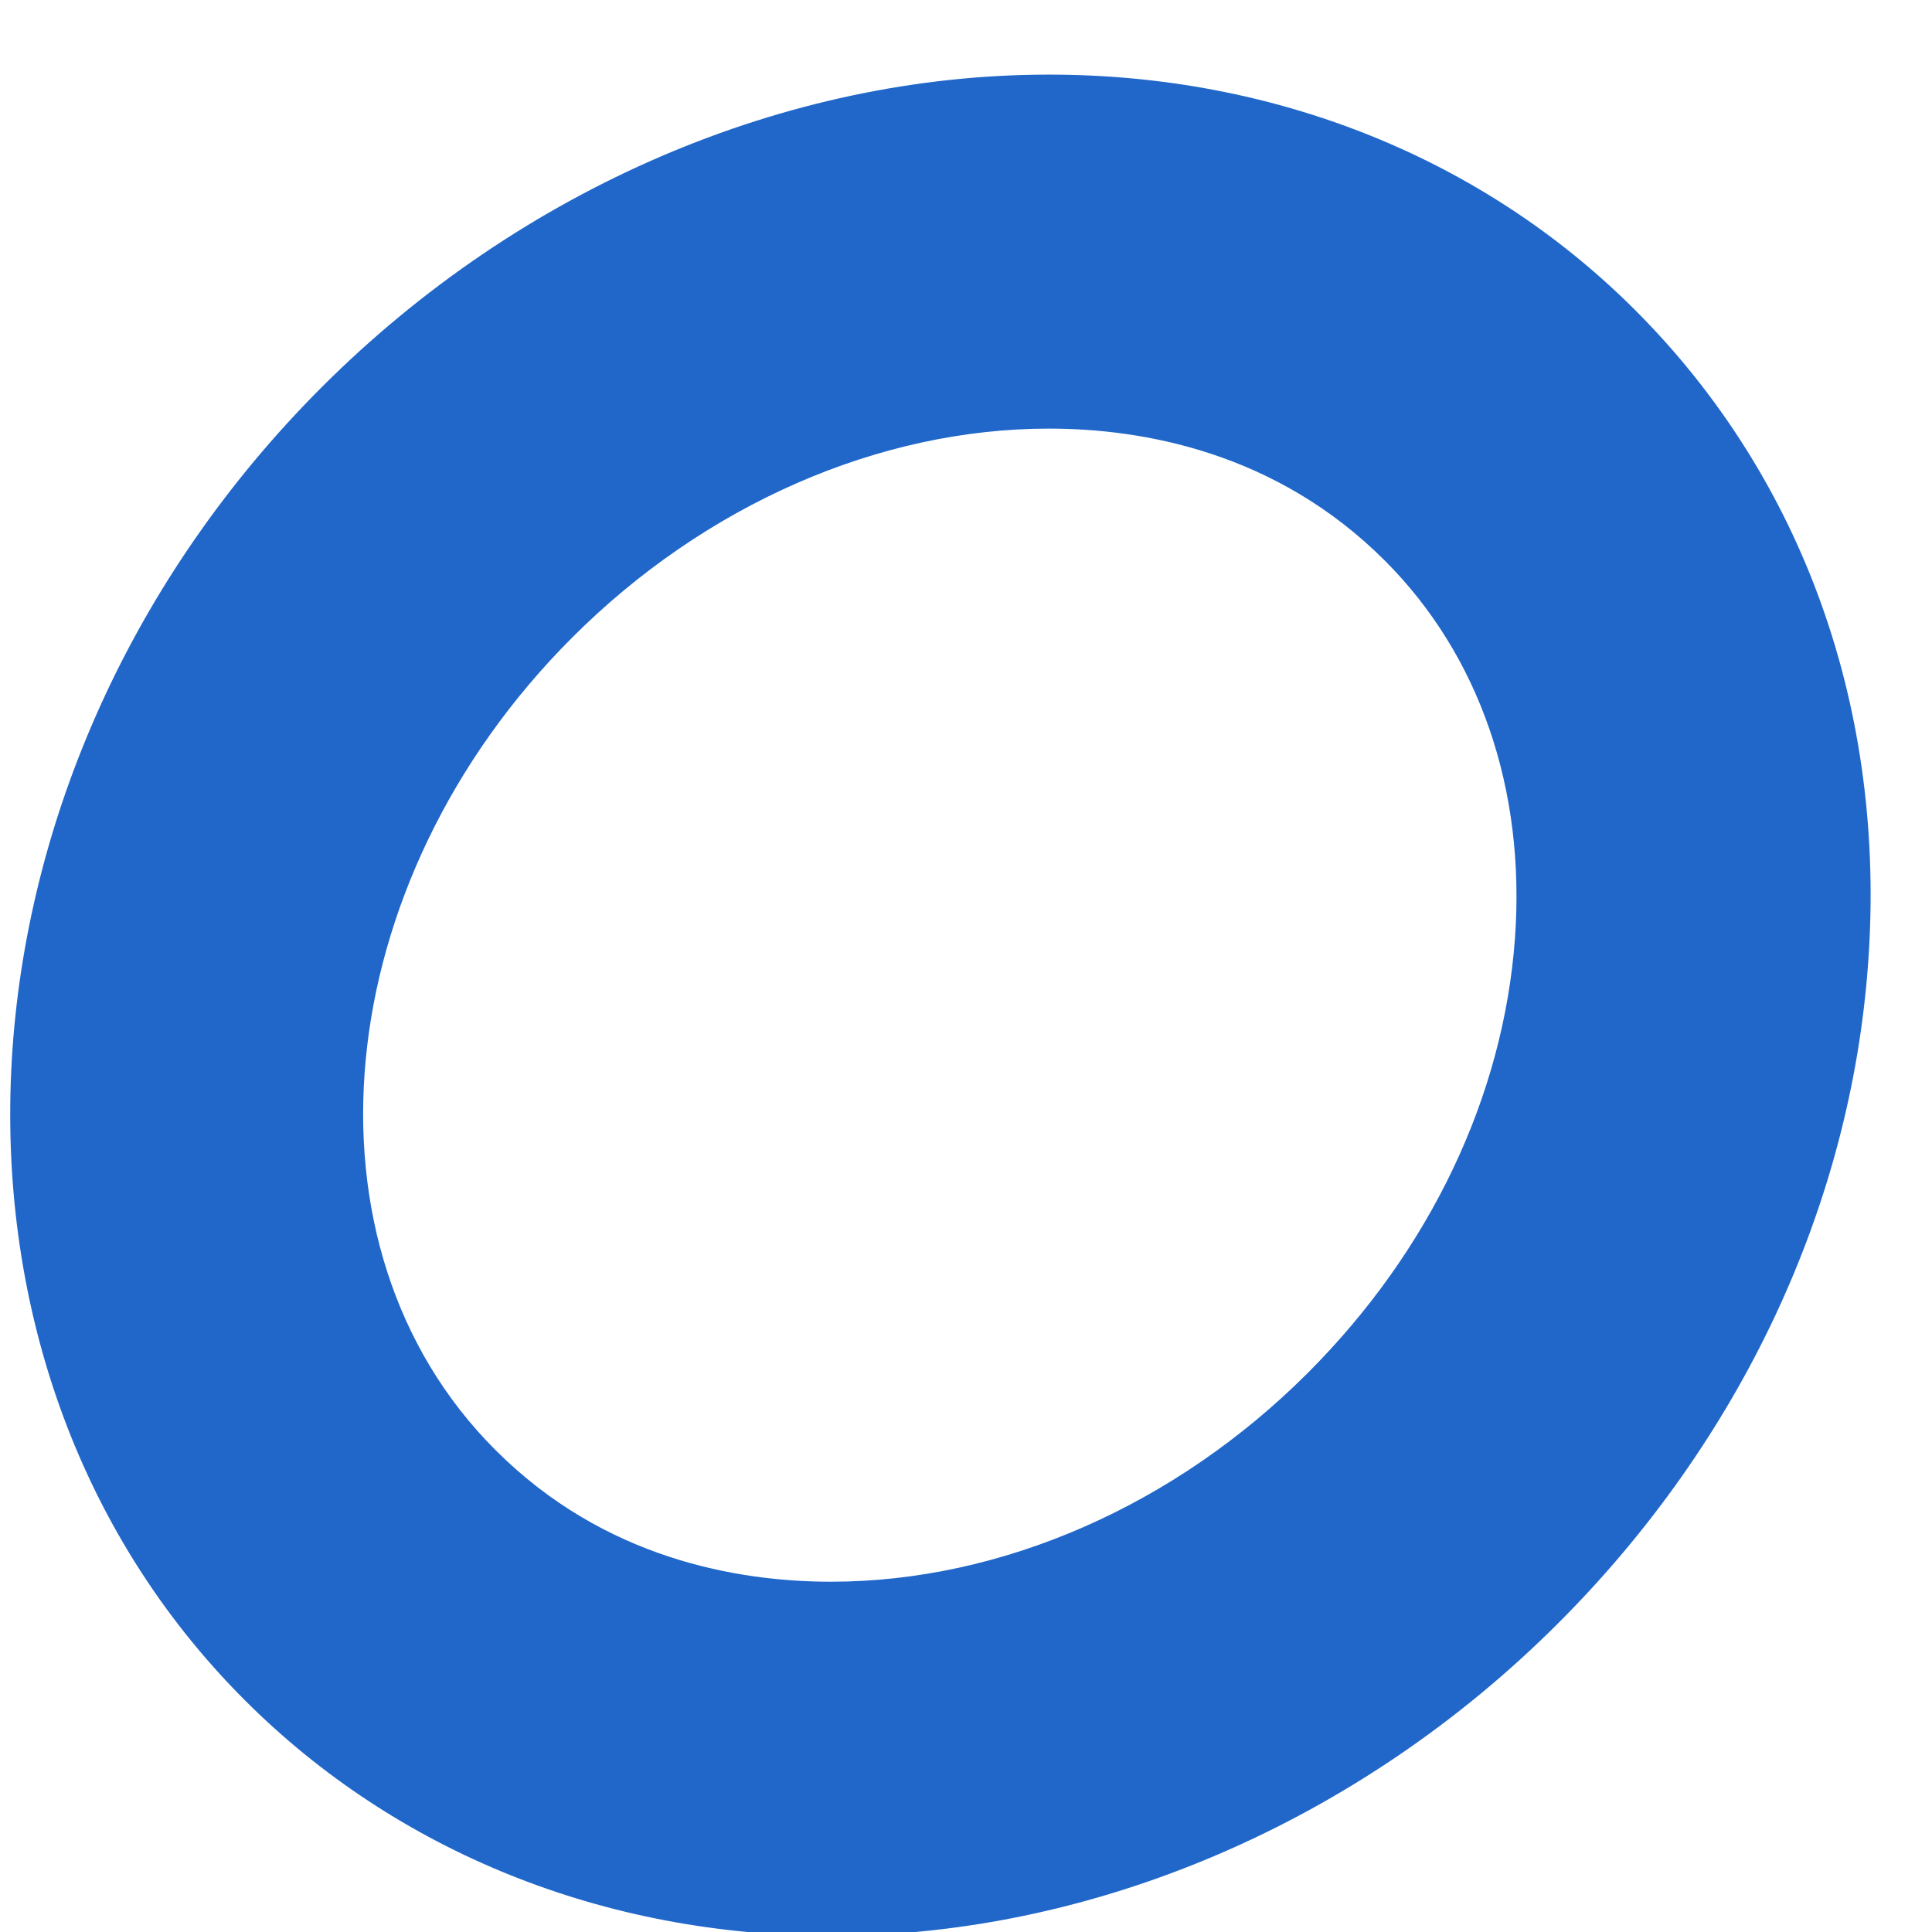 <?xml version="1.0" encoding="UTF-8"?><svg xmlns="http://www.w3.org/2000/svg" xmlns:xlink="http://www.w3.org/1999/xlink" xmlns:avocode="https://avocode.com/" id="SVGDoc5aae4228c3724de791281b22d2e6c4c1" width="13px" height="13px" version="1.1" viewBox="0 0 13 13" aria-hidden="true"><defs><linearGradient class="cerosgradient" data-cerosgradient="true" id="CerosGradient_idd7c172e04" gradientUnits="userSpaceOnUse" x1="50%" y1="100%" x2="50%" y2="0%"><stop offset="0%" stop-color="#d1d1d1"/><stop offset="100%" stop-color="#d1d1d1"/></linearGradient><linearGradient/></defs><g><g><path d="M7.058,0.502c1.522,0 2.923,0.563 3.944,1.584c1.135,1.135 1.692,2.697 1.568,4.398c-0.118,1.636 -0.859,3.213 -2.086,4.439c-1.336,1.336 -3.119,2.103 -4.892,2.103c-1.522,0 -2.922,-0.563 -3.944,-1.585c-2.294,-2.293 -2.061,-6.257 0.517,-8.836c1.337,-1.337 3.12,-2.103 4.893,-2.103zM10.194,6.312c0.072,-1.001 -0.239,-1.903 -0.876,-2.54c-0.733,-0.733 -1.634,-0.888 -2.26,-0.888c-1.146,0 -2.315,0.513 -3.208,1.406c-1.65,1.65 -1.882,4.102 -0.517,5.466c0.732,0.734 1.633,0.887 2.259,0.887c1.146,0 2.315,-0.512 3.207,-1.404c0.823,-0.823 1.318,-1.862 1.395,-2.927z" fill="#2067c9" fill-opacity="1"/></g></g></svg>